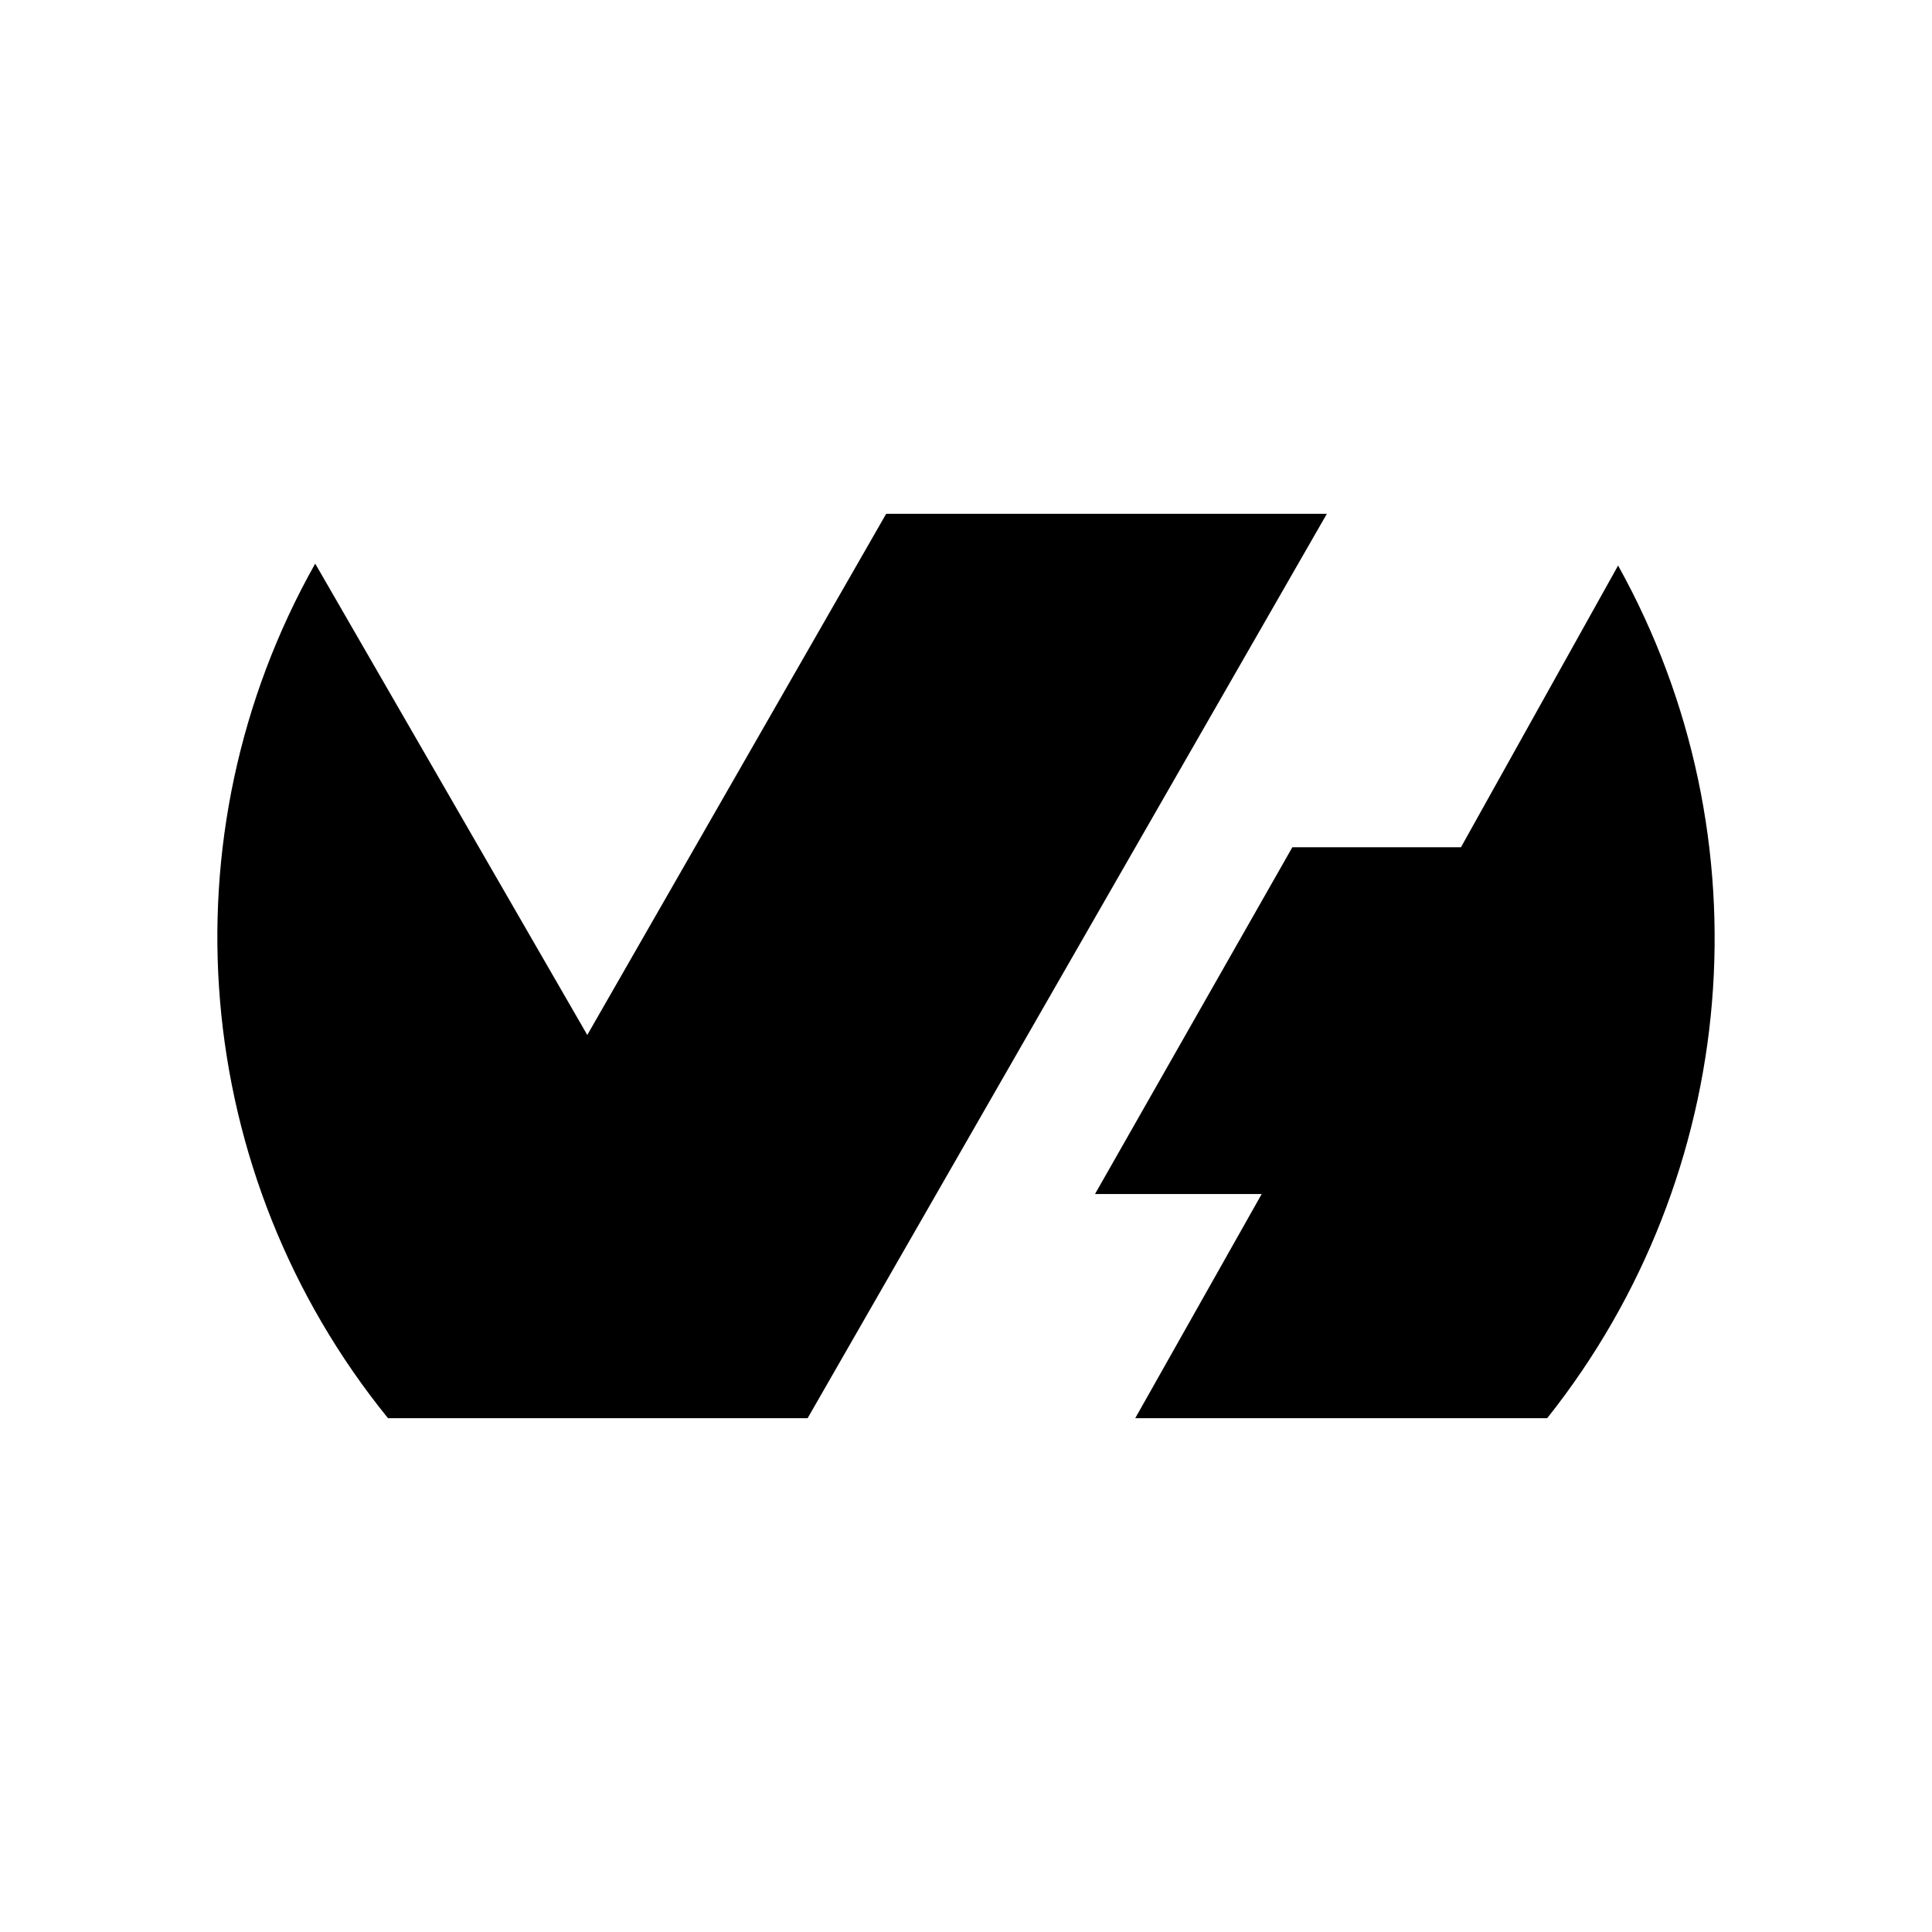<svg width="24" height="24" viewBox="0 0 40 40" xmlns="http://www.w3.org/2000/svg">
<path fill-rule="evenodd" clip-rule="evenodd" d="M33.501 11.709C36.634 17.342 36.039 24.324 32.033 29.362H23.504L26.122 24.721H22.671L26.757 17.541H30.248L33.501 11.709ZM16.721 29.362H8.033C3.947 24.324 3.352 17.302 6.526 11.669L12.159 21.428L18.347 10.638H27.471L16.721 29.362Z" fill="currentColor"/>
</svg>
